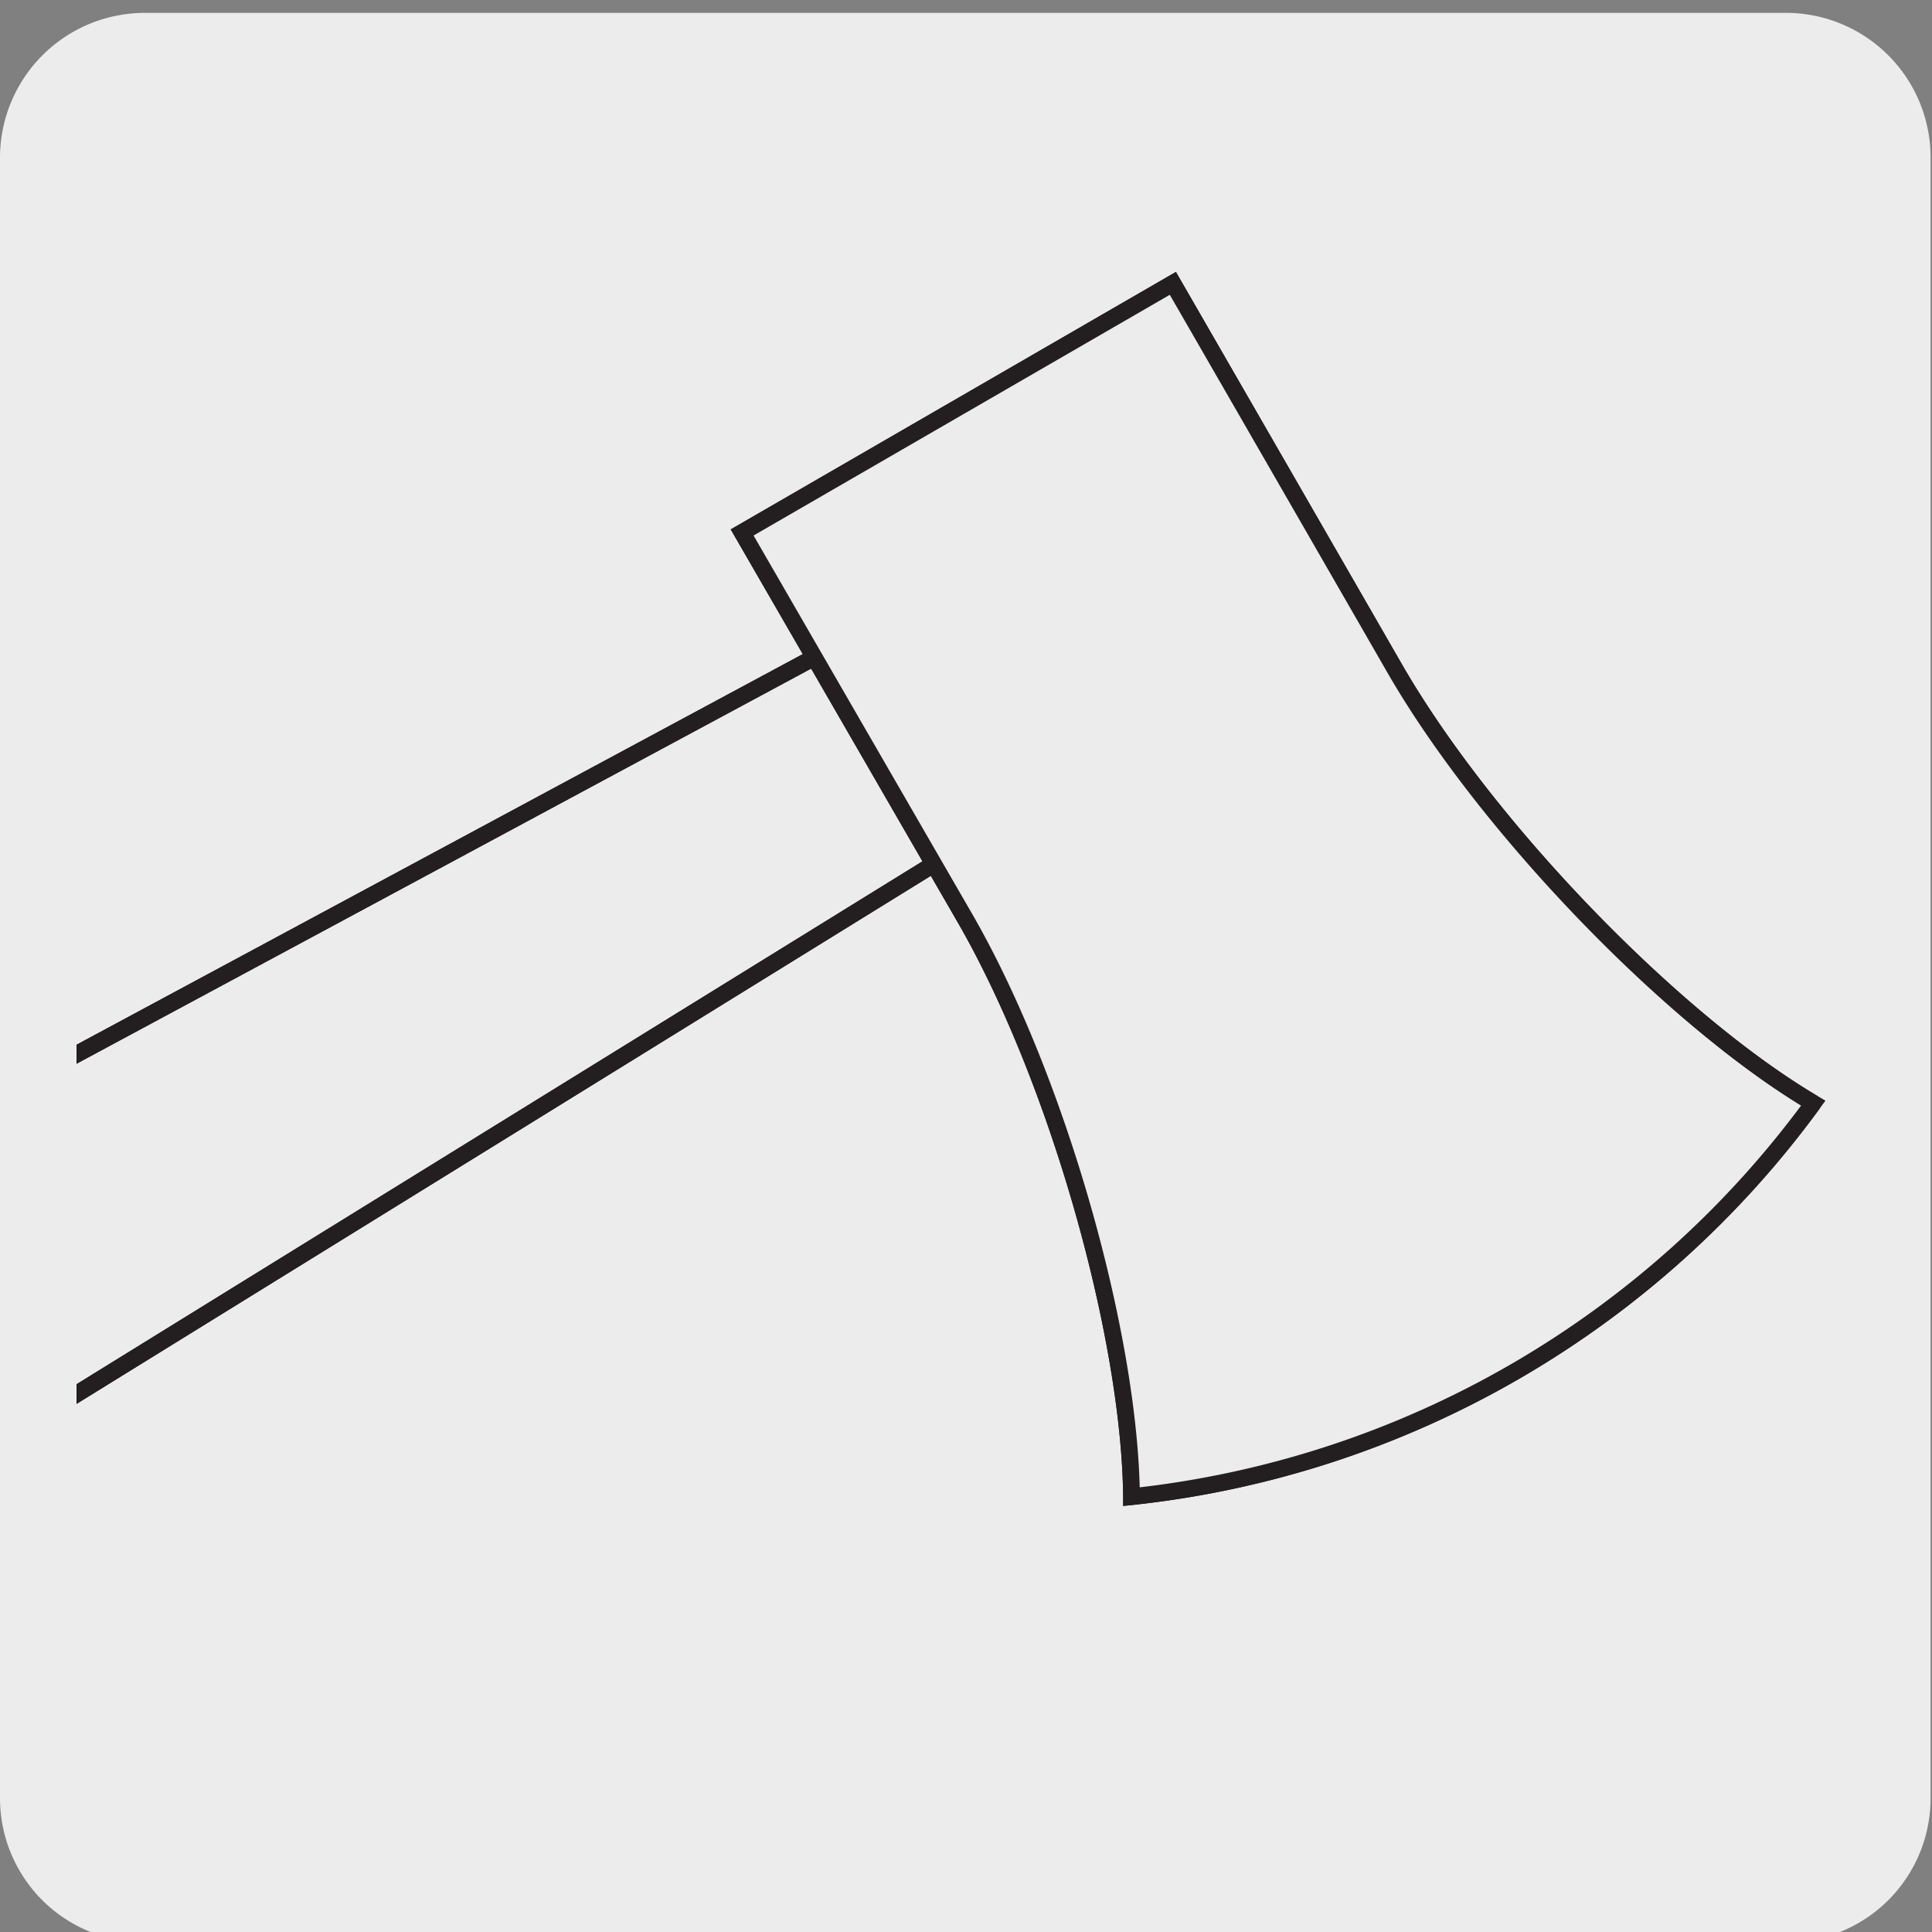 <svg xmlns="http://www.w3.org/2000/svg" xmlns:xlink="http://www.w3.org/1999/xlink" viewBox="0 0 150 150"><rect x="0" y="0" width="150" height="150" fill="#808080" stroke="none"/><defs><style>.cls-1,.cls-4{fill:none;}.cls-2{fill:#edecec;}.cls-3{clip-path:url(#clip-path);}.cls-4{stroke:#231f20;stroke-miterlimit:10;stroke-width:1.3px;}.cls-5{fill:#fff;}.cls-6{clip-path:url(#clip-path-2);}</style><clipPath id="clip-path"><path class="cls-1" d="M75.12,18.72H17.65A11.75,11.75,0,0,0,5.94,30.42V145.33A11.73,11.73,0,0,0,17.65,157h115a11.75,11.75,0,0,0,11.7-11.71V30.42a11.76,11.76,0,0,0-11.7-11.7Z"/></clipPath><clipPath id="clip-path-2"><path class="cls-1" d="M246.19,18.72H188.72A11.75,11.75,0,0,0,177,30.42V145.33A11.73,11.73,0,0,0,188.72,157h115a11.76,11.76,0,0,0,11.7-11.71V30.42a11.78,11.78,0,0,0-11.7-11.7Z"/></clipPath></defs><title>15928-01</title><g id="Capa_2" data-name="Capa 2"><path class="cls-2" d="M11.29,1H138.6a11.23,11.23,0,0,1,11.29,11.21v127.4a11.19,11.19,0,0,1-11.19,11.19H11.23A11.19,11.19,0,0,1,0,139.62H0V12.25A11.25,11.25,0,0,1,11.29,1Z"/></g><g id="Capa_3" data-name="Capa 3"><g class="cls-3"><path class="cls-4" d="M101.59,49.11,93.34,34.84-27.91,100.06c-1.59.92-2.58,2.89-2.58,5.68a17.78,17.78,0,0,0,2.55,8.64,18,18,0,0,0,6.19,6.54c2.43,1.37,4.62,1.52,6.2.6Z"/><path class="cls-4" d="M101.59,49.11,93.34,34.84-27.91,100.06c-1.59.92-2.58,2.89-2.58,5.68a17.78,17.78,0,0,0,2.55,8.64,18,18,0,0,0,6.19,6.54c2.43,1.37,4.62,1.52,6.2.6Z"/><path class="cls-5" d="M140.78,85.65C130.06,79.32,115.57,64.48,108.34,52,100.4,38.2,91.06,22,91.06,22L57.62,41.34,74.91,71.27c7.22,12.51,12.82,32.48,12.94,44.93a75.38,75.38,0,0,0,52.93-30.55"/><path class="cls-4" d="M140.78,85.65C130.06,79.32,115.57,64.48,108.34,52,100.4,38.2,91.06,22,91.06,22L57.62,41.34,74.91,71.27c7.22,12.51,12.82,32.48,12.94,44.93a75.38,75.38,0,0,0,52.93-30.55"/><path class="cls-2" d="M140.78,85.65C130.06,79.32,115.57,64.48,108.34,52,100.4,38.2,91.06,22,91.06,22L57.62,41.34,74.91,71.27c7.22,12.51,12.82,32.48,12.94,44.93a75.38,75.38,0,0,0,52.93-30.55"/><path class="cls-4" d="M140.78,85.65C130.06,79.32,115.57,64.48,108.34,52,100.4,38.2,91.06,22,91.06,22L57.62,41.34,74.91,71.27c7.22,12.51,12.82,32.48,12.94,44.93a75.38,75.38,0,0,0,52.93-30.55Z"/></g><g class="cls-6"><path class="cls-4" d="M272.66,49.11l-8.25-14.27L143.16,100.06c-1.59.92-2.58,2.89-2.58,5.68a19.3,19.3,0,0,0,8.74,15.18c2.42,1.37,4.61,1.52,6.2.6Z"/><path class="cls-4" d="M272.66,49.11l-8.25-14.27L143.16,100.06c-1.59.92-2.58,2.89-2.58,5.68a19.3,19.3,0,0,0,8.74,15.18c2.42,1.37,4.61,1.52,6.2.6Z"/></g></g></svg>